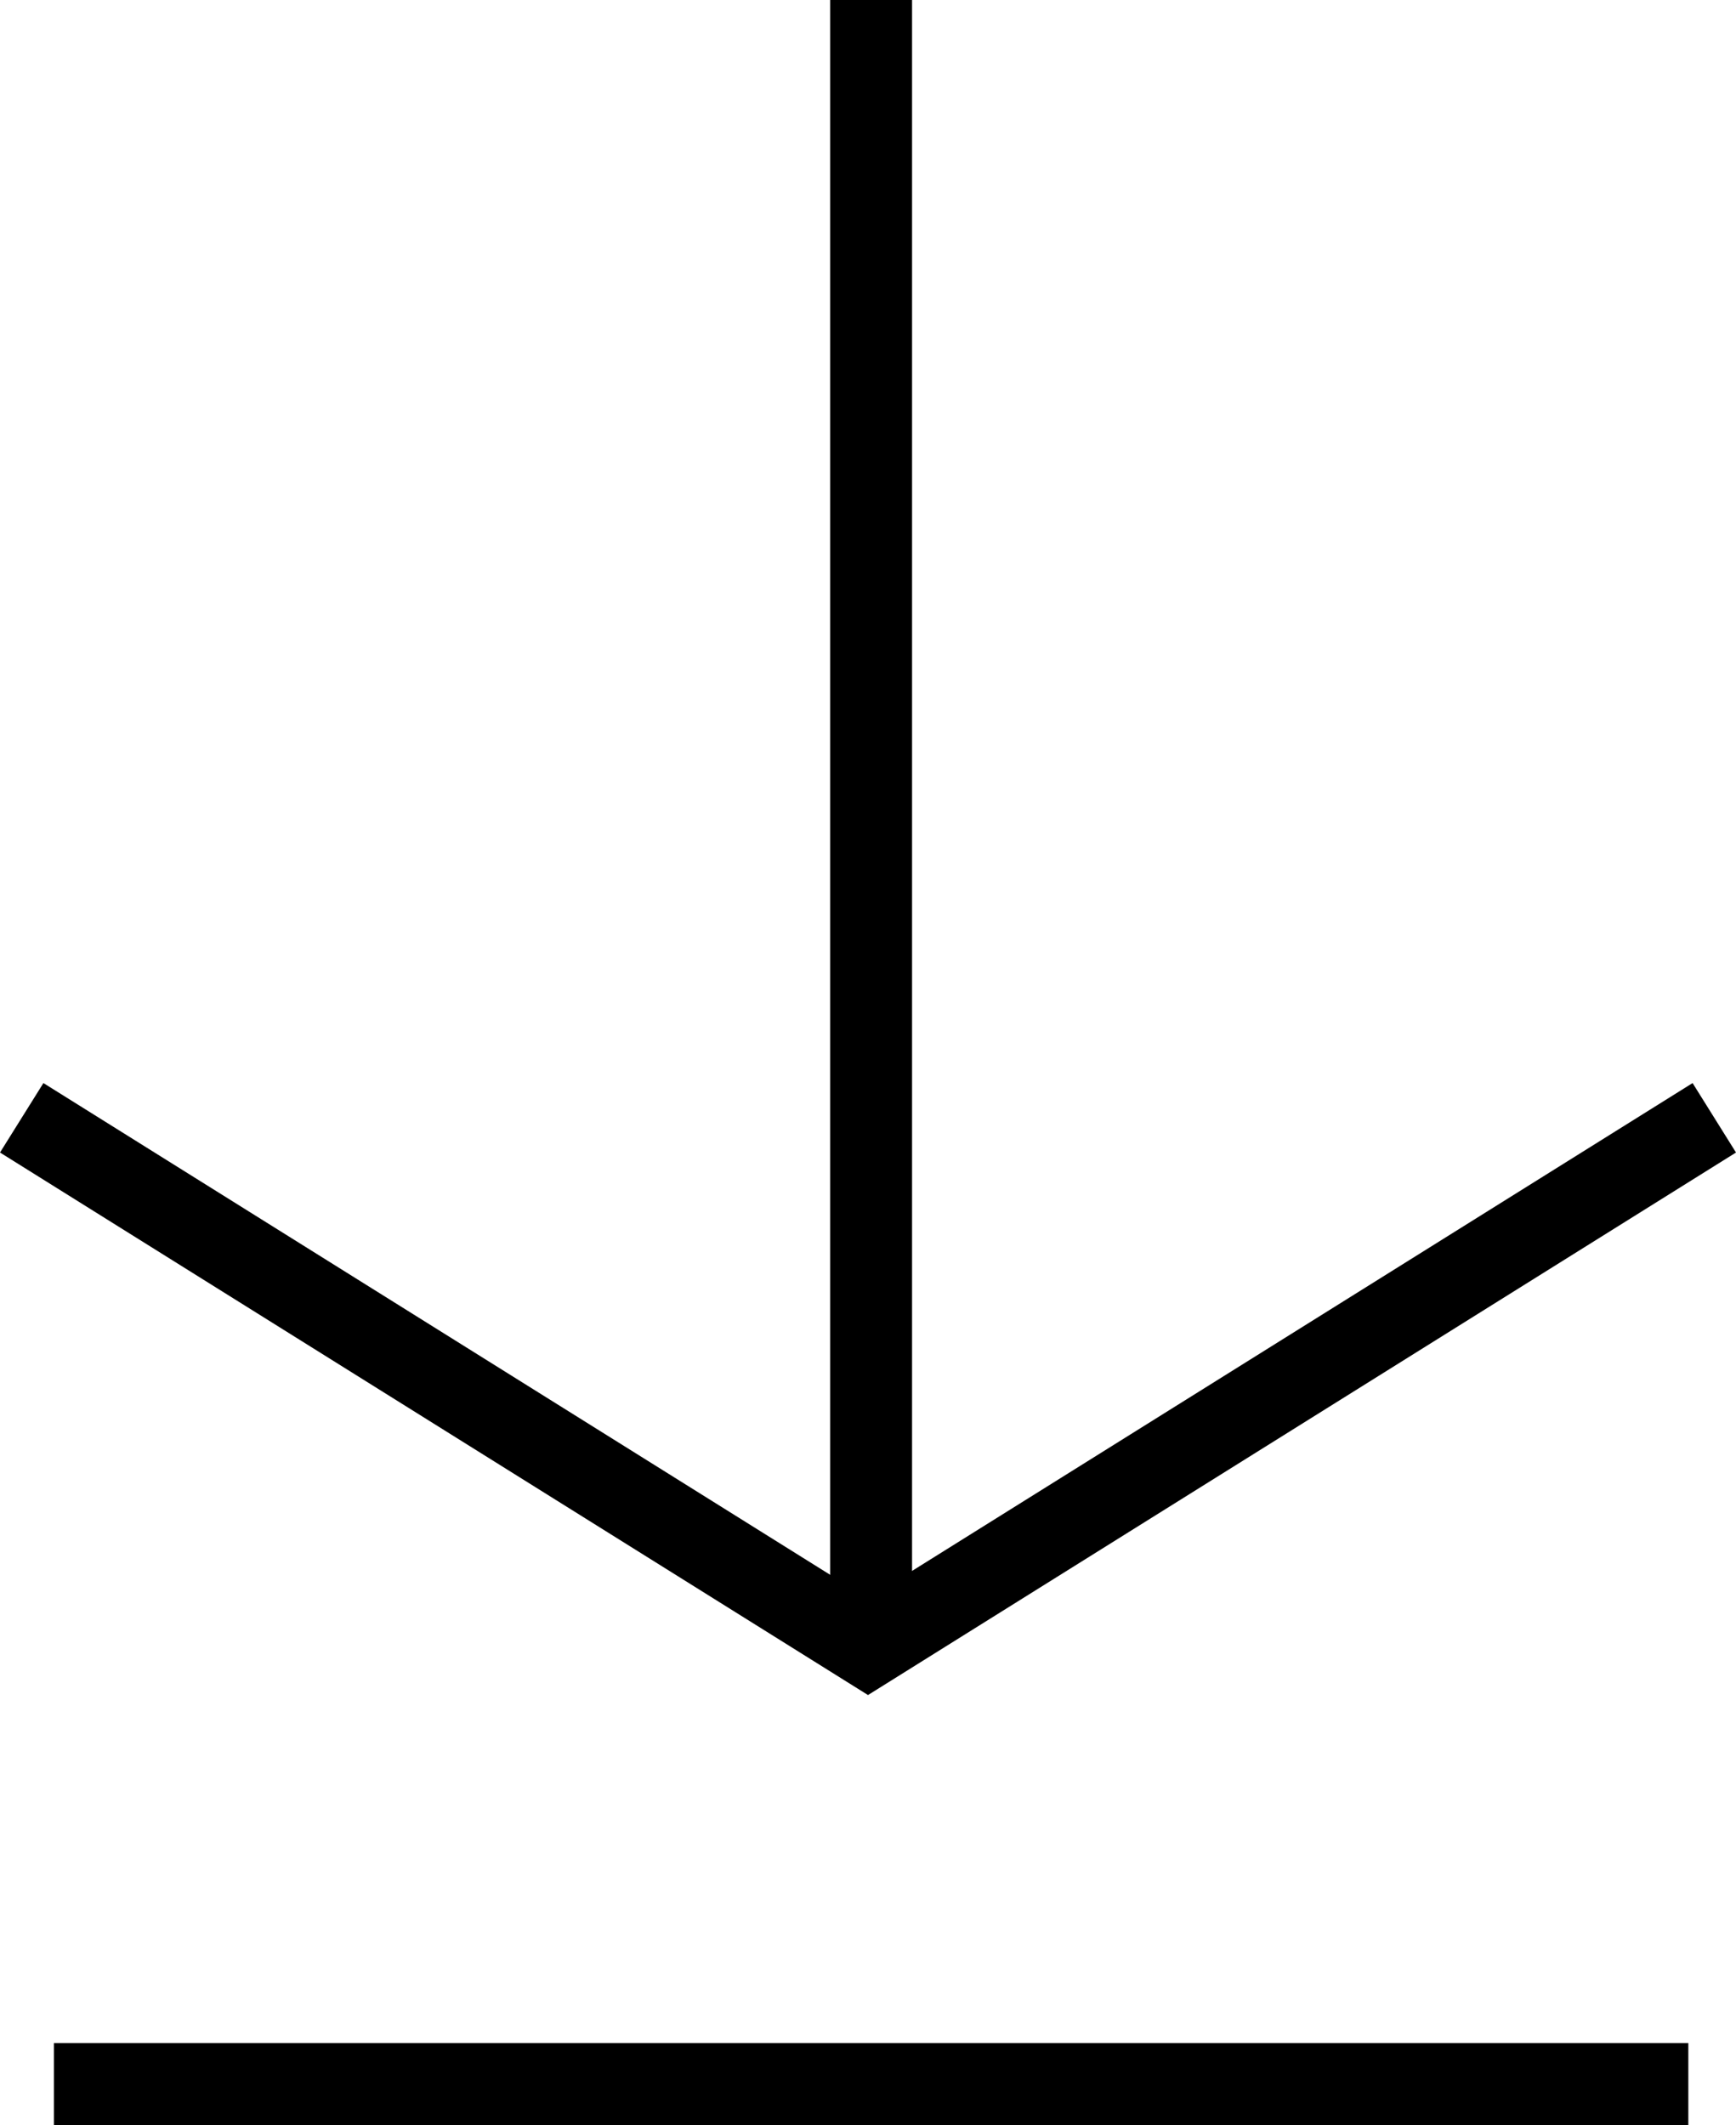 <svg xmlns="http://www.w3.org/2000/svg" viewBox="1391.84 -18154.945 21.196 25.945">
  <defs>
    <style>
      .cls-1, .cls-2 {
        fill: none;
        stroke: #000;
      }

      .cls-1 {
        stroke-miterlimit: 10;
      }
    </style>
  </defs>
  <g id="Gruppe_1340" data-name="Gruppe 1340" transform="translate(1392.105 -18154.945)">
    <path id="Pfad_3099" data-name="Pfad 3099" class="cls-1" d="M21.066.4,10.733,6.858.4.4" transform="translate(-0.4 13.247)"/>
    <line id="Linie_93" data-name="Linie 93" class="cls-2" y2="19.956" transform="translate(10.371 0)"/>
    <line id="Linie_94" data-name="Linie 94" class="cls-2" y2="19.956" transform="translate(20.349 25.444) rotate(90)"/>
  </g>
</svg>
